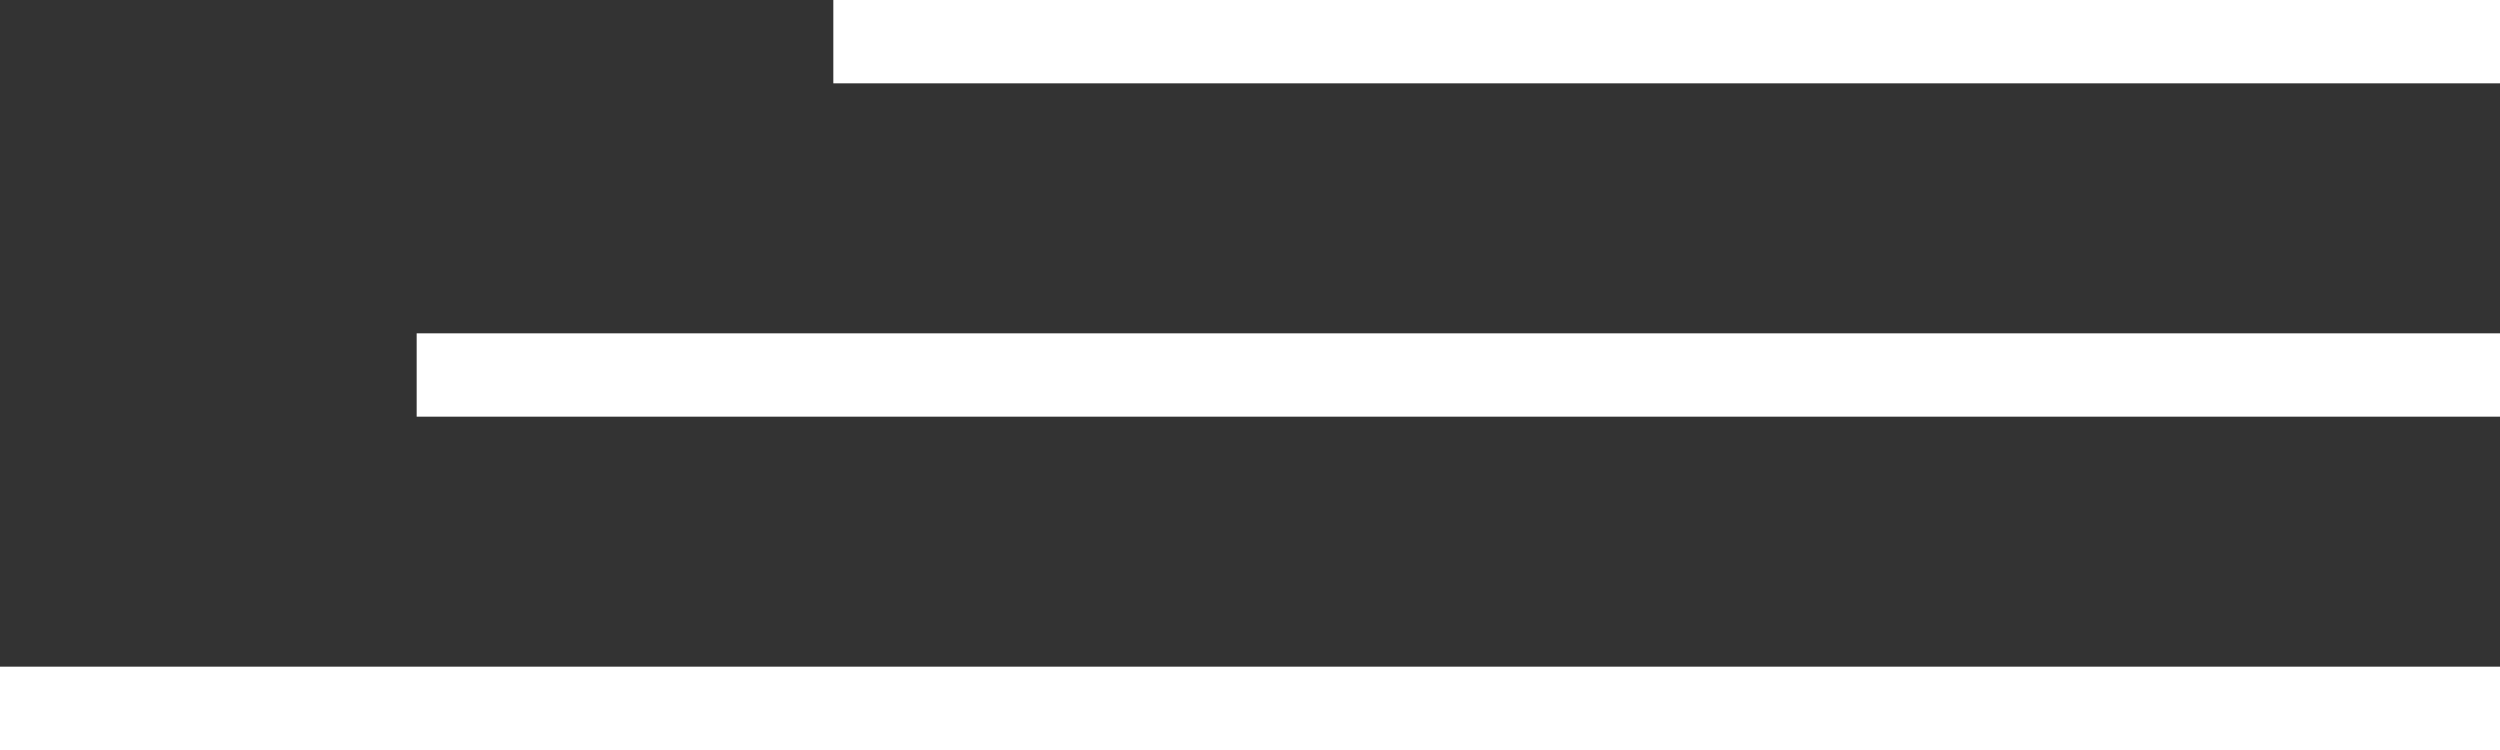 <?xml version="1.0" encoding="UTF-8"?> <svg xmlns="http://www.w3.org/2000/svg" width="30" height="9" viewBox="0 0 30 9" fill="none"><rect x="0" y="0" width="30" height="9" fill="#333333" stroke="none"/> <rect x="10" width="20" height="1" fill="white"></rect> <rect x="5" y="4" width="25" height="1" fill="white"></rect> <rect y="8" width="30" height="1" fill="white"></rect> </svg> 